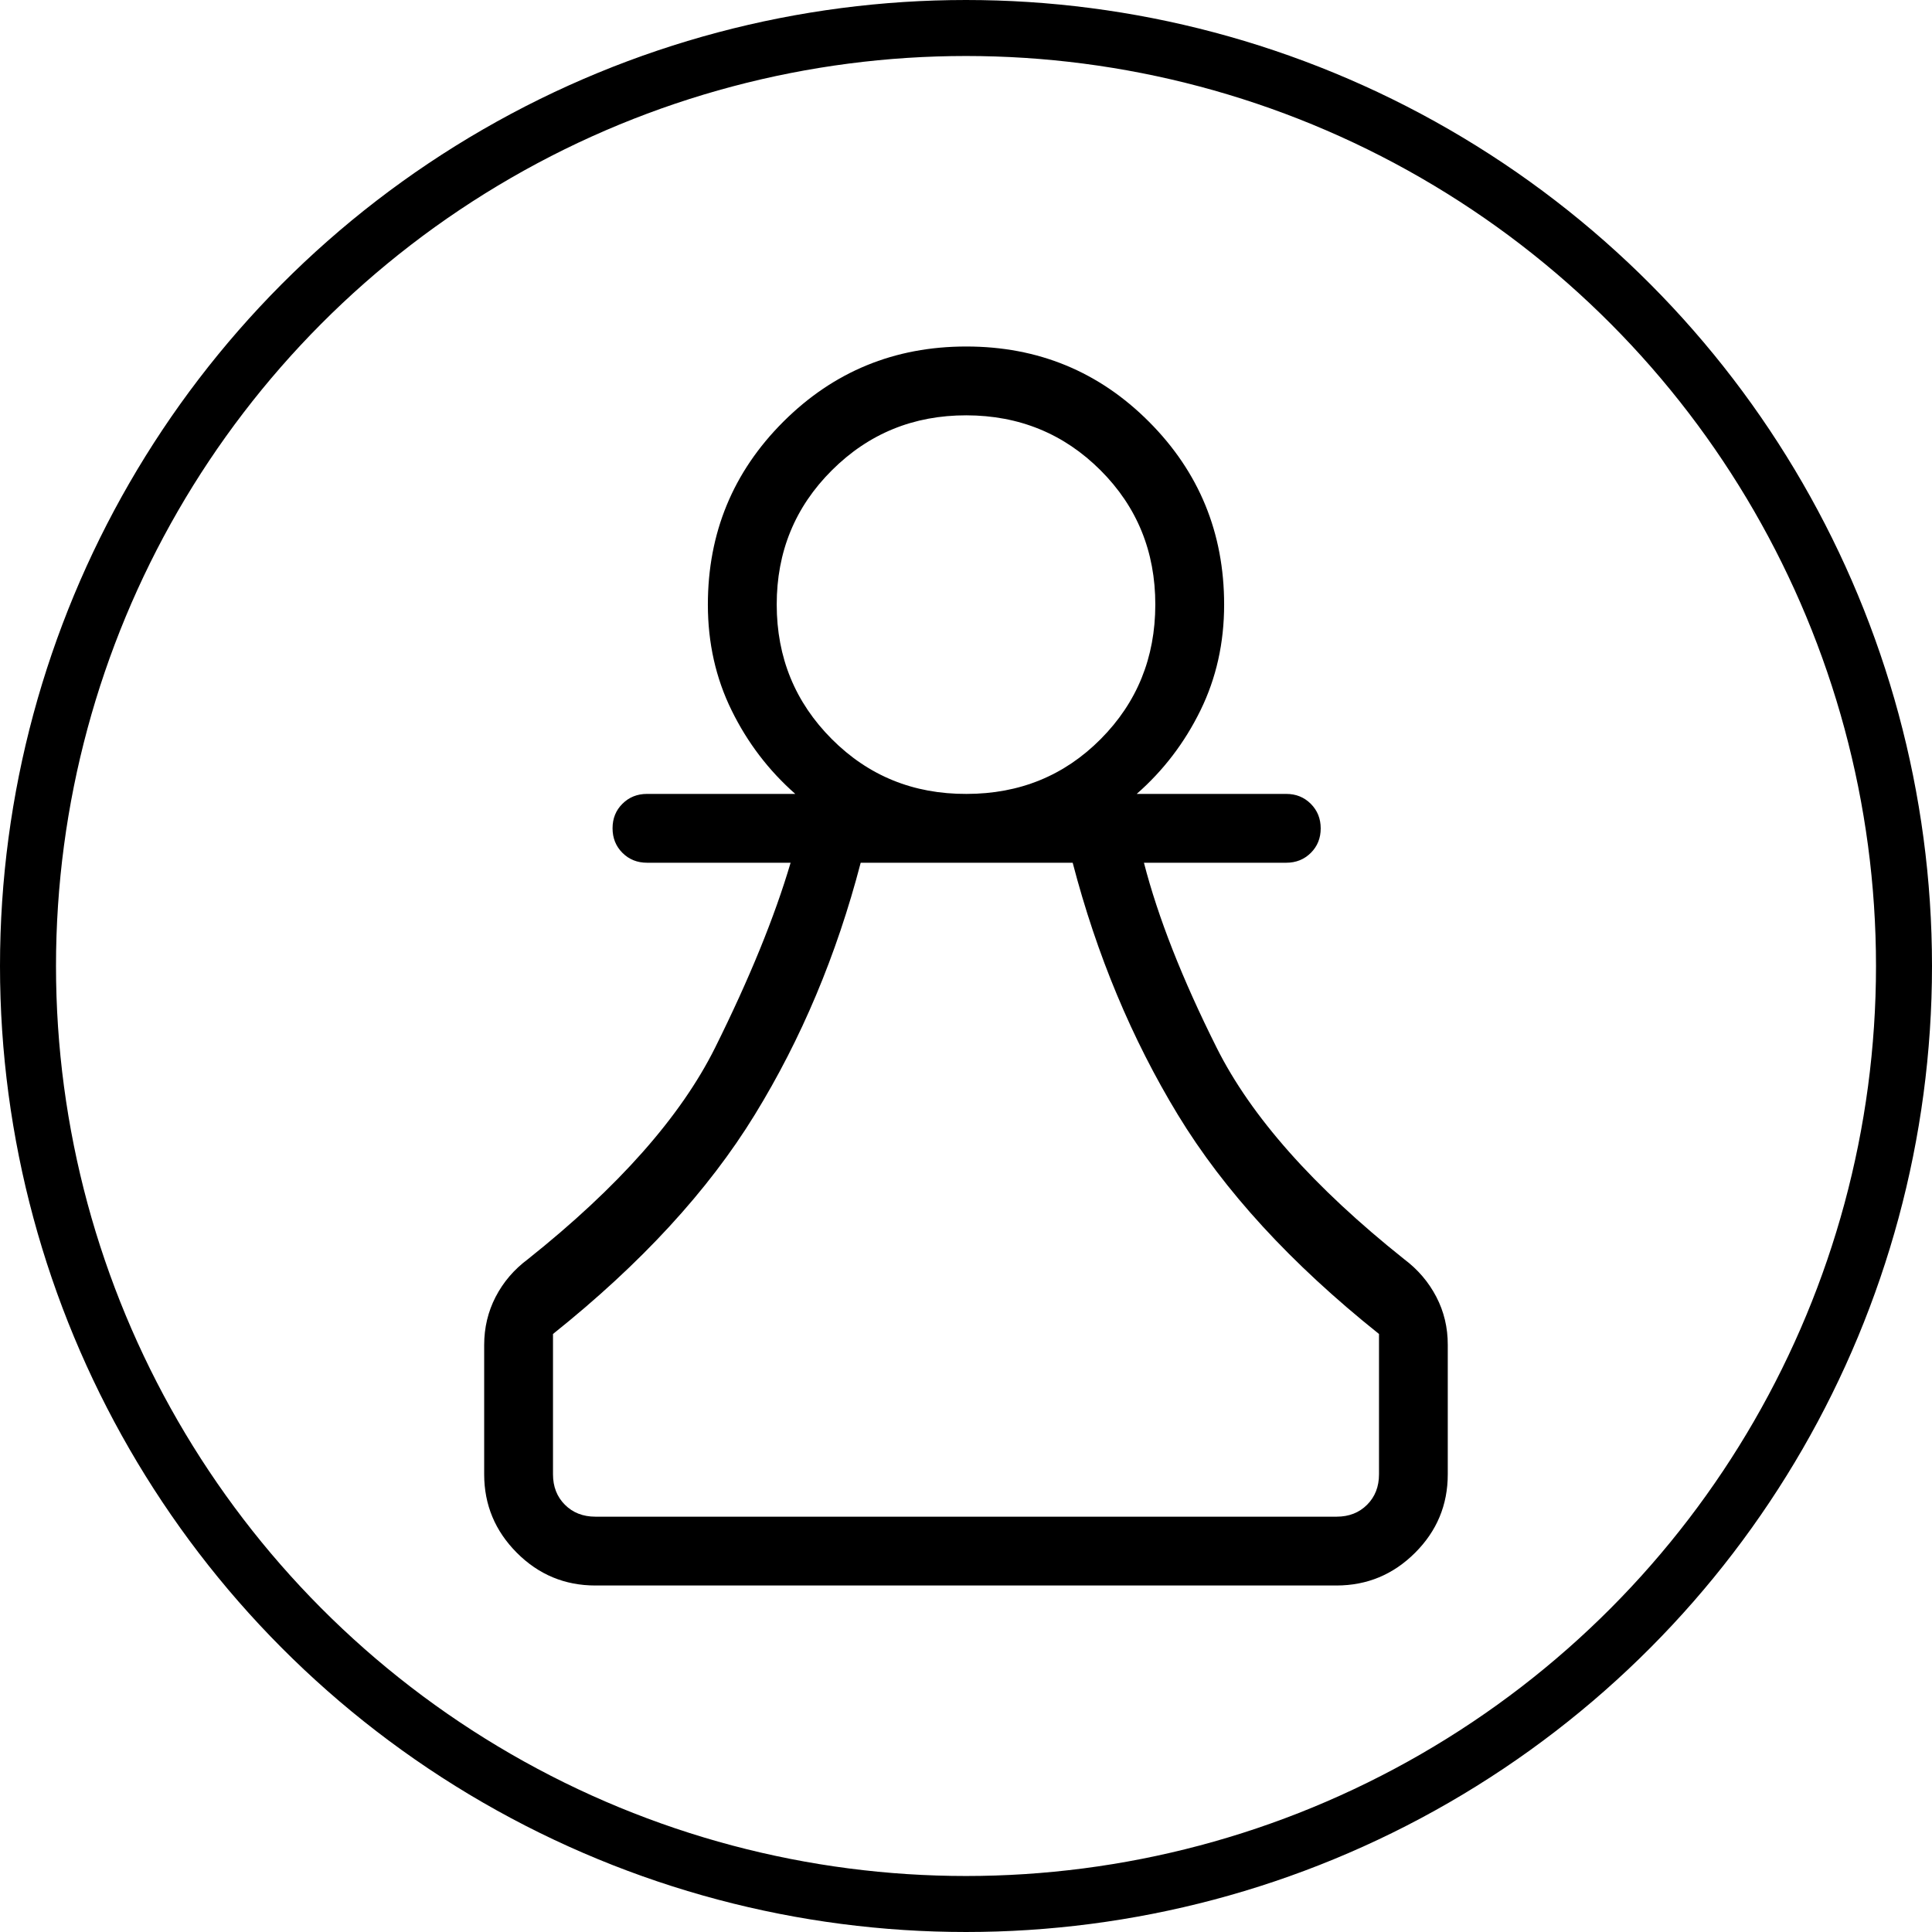 <?xml version="1.0" encoding="UTF-8"?> <svg xmlns="http://www.w3.org/2000/svg" width="69" height="69" viewBox="0 0 69 69" fill="none"><path d="M21.264 56.625C20.171 56.625 19.236 56.236 18.459 55.457C17.683 54.679 17.293 53.745 17.292 52.657V48.036C17.292 47.416 17.429 46.843 17.702 46.315C17.976 45.787 18.358 45.34 18.848 44.975C22.085 42.397 24.315 39.877 25.54 37.416C26.764 34.954 27.663 32.753 28.236 30.812H23.108C22.759 30.812 22.466 30.695 22.23 30.459C21.994 30.223 21.877 29.93 21.877 29.581C21.877 29.232 21.994 28.94 22.23 28.706C22.466 28.471 22.758 28.354 23.106 28.354H28.403C27.453 27.517 26.695 26.523 26.13 25.372C25.564 24.222 25.281 22.962 25.281 21.594C25.281 19.034 26.179 16.857 27.973 15.064C29.768 13.271 31.947 12.375 34.51 12.375C37.073 12.375 39.249 13.271 41.037 15.064C42.825 16.857 43.719 19.034 43.719 21.594C43.719 22.962 43.437 24.222 42.873 25.372C42.309 26.523 41.551 27.517 40.597 28.354H45.939C46.286 28.354 46.578 28.472 46.814 28.708C47.05 28.944 47.168 29.237 47.168 29.586C47.168 29.935 47.05 30.227 46.814 30.461C46.578 30.695 46.286 30.812 45.939 30.812H40.855C41.355 32.755 42.22 34.956 43.451 37.416C44.68 39.874 46.913 42.393 50.15 44.972C50.638 45.338 51.02 45.785 51.295 46.312C51.571 46.84 51.708 47.414 51.706 48.033V52.655C51.706 53.746 51.317 54.681 50.538 55.457C49.76 56.234 48.826 56.623 47.736 56.625H21.264ZM21.264 54.167H47.738C48.179 54.167 48.541 54.025 48.825 53.741C49.108 53.458 49.25 53.096 49.25 52.655V47.642C46.11 45.135 43.716 42.526 42.069 39.817C40.422 37.108 39.169 34.107 38.31 30.812H30.739C29.88 34.107 28.618 37.108 26.953 39.817C25.293 42.523 22.892 45.132 19.75 47.642V52.655C19.75 53.096 19.892 53.458 20.175 53.741C20.459 54.025 20.822 54.167 21.264 54.167ZM34.517 28.354C36.415 28.354 38.013 27.701 39.311 26.395C40.609 25.089 41.259 23.488 41.261 21.594C41.262 19.699 40.61 18.1 39.304 16.795C37.998 15.491 36.401 14.837 34.515 14.833C32.629 14.83 31.027 15.484 29.711 16.795C28.395 18.106 27.738 19.706 27.74 21.594C27.741 23.482 28.397 25.082 29.706 26.395C31.016 27.708 32.62 28.361 34.517 28.354Z" fill="black"></path><circle cx="34.5" cy="34.5" r="33.5" stroke="black" stroke-width="2"></circle></svg> 
